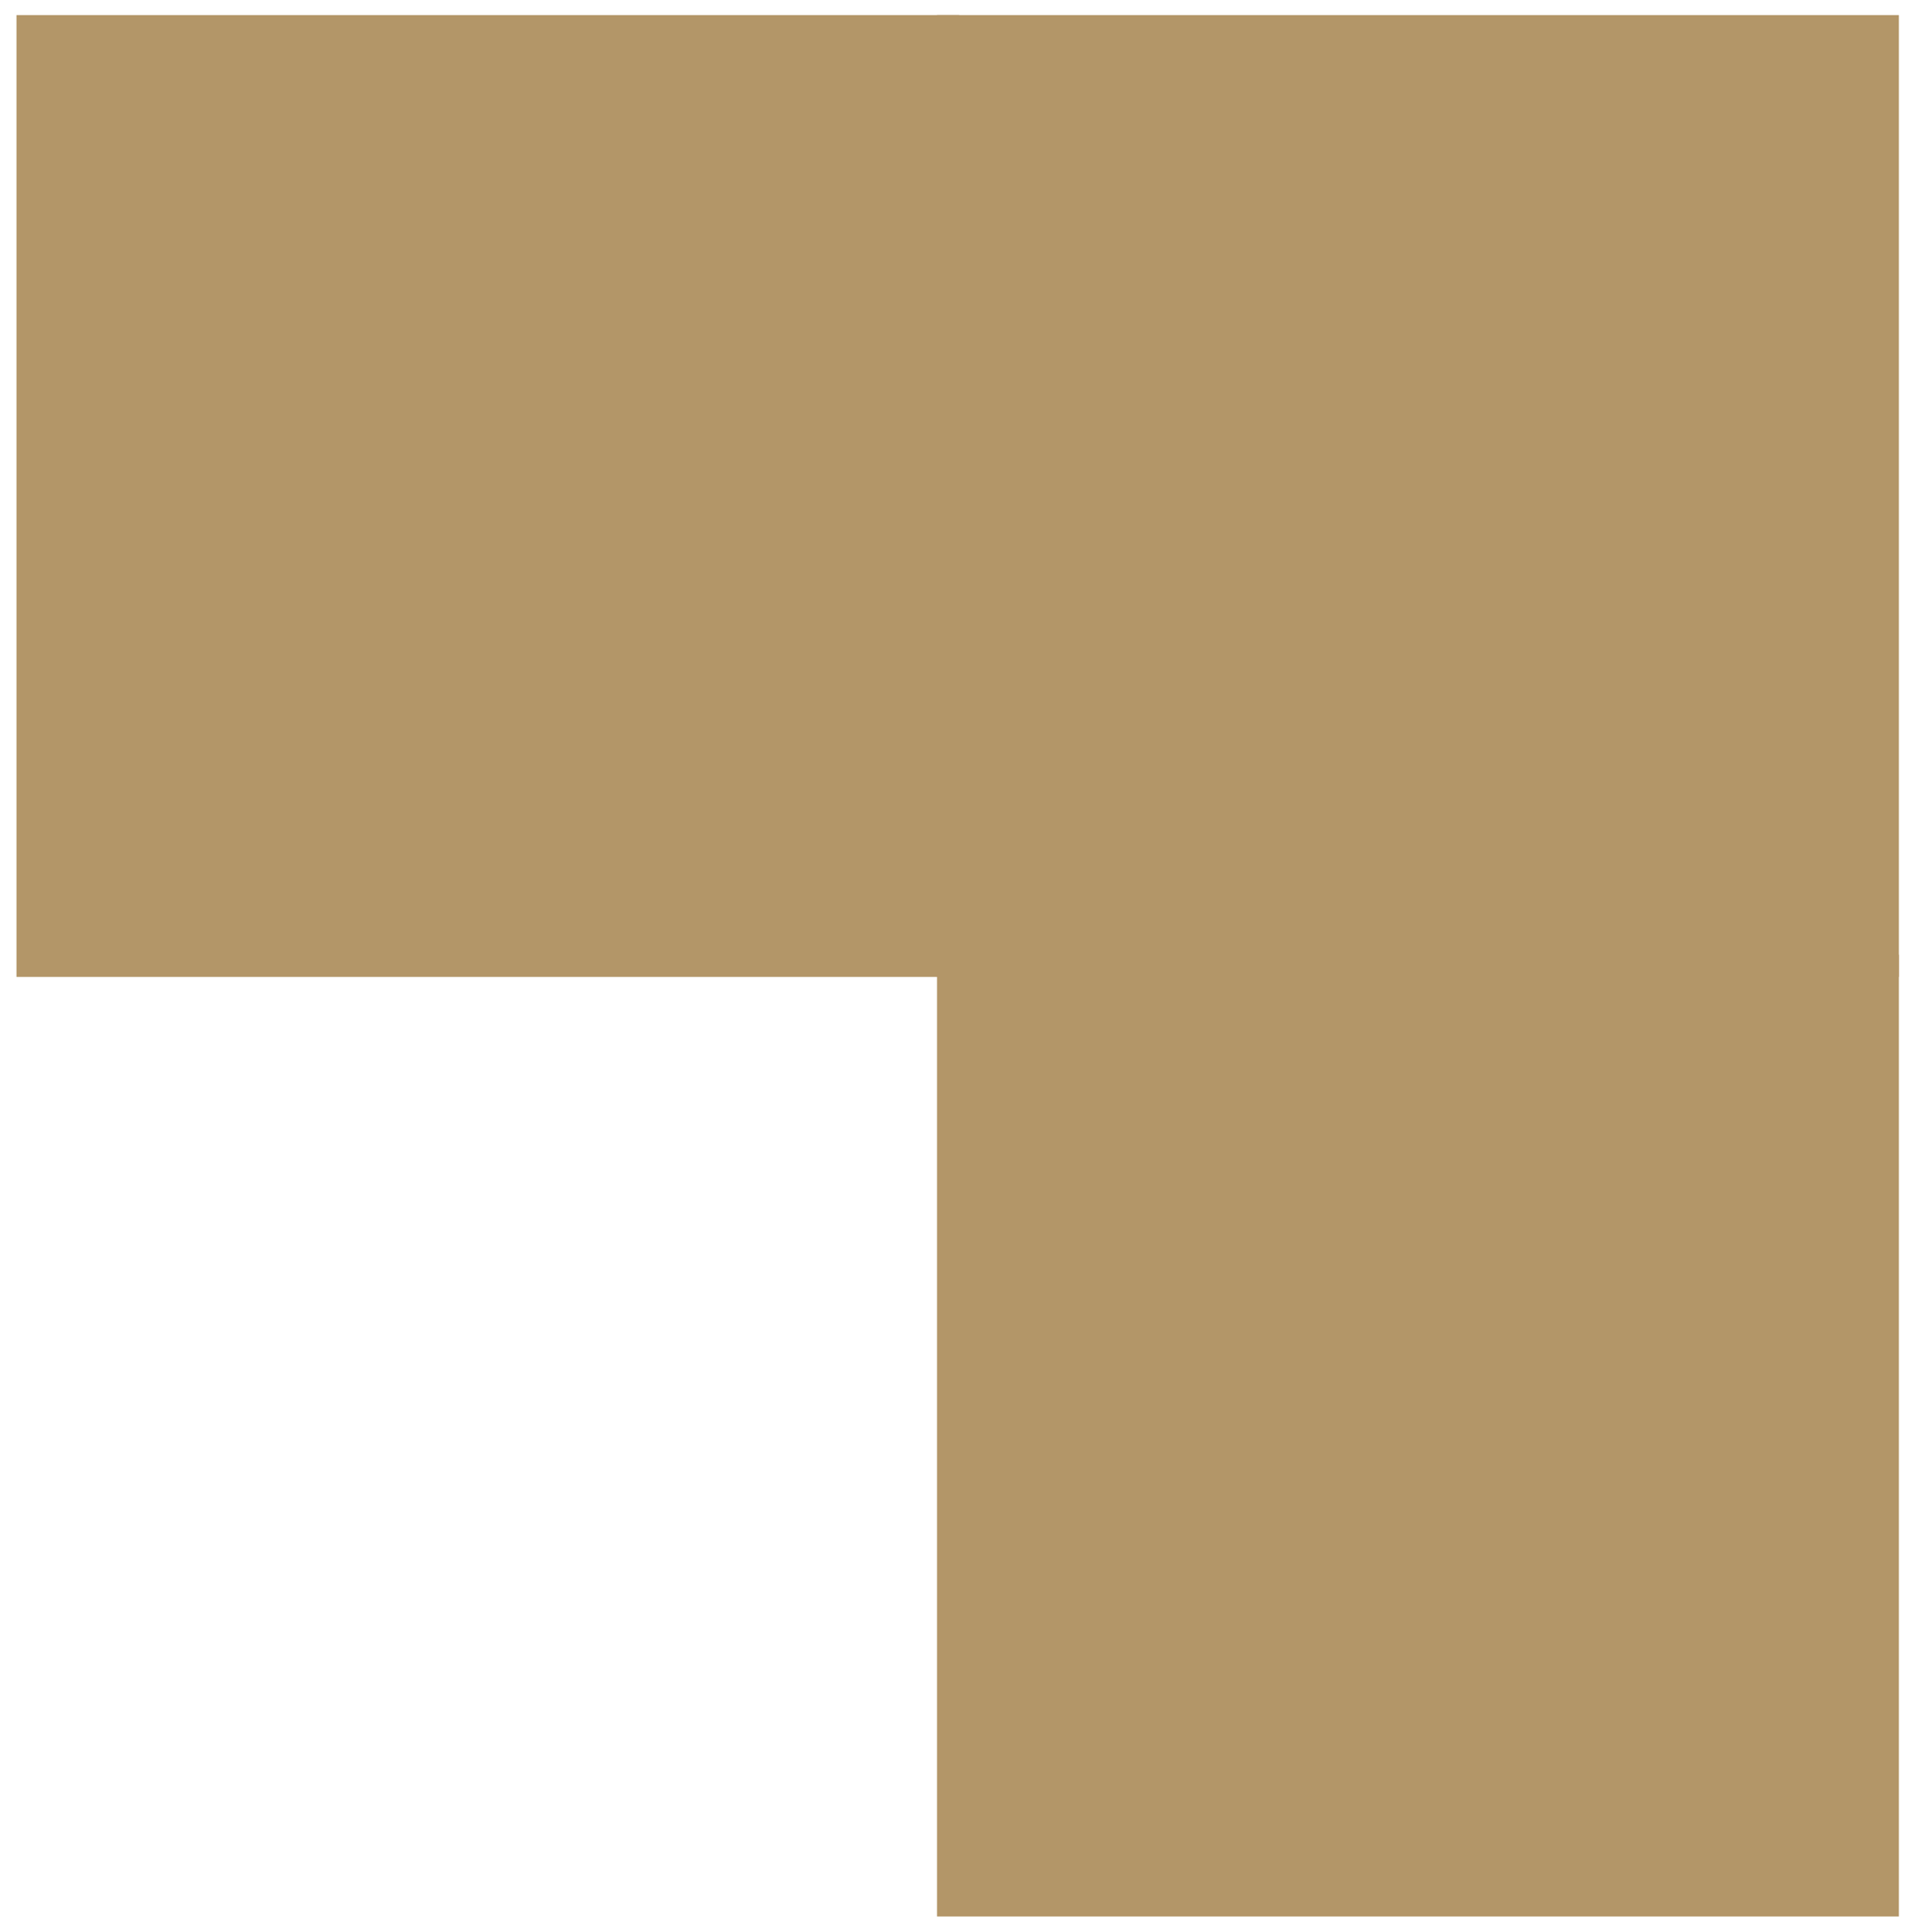 <?xml version="1.0" encoding="UTF-8"?> <svg xmlns="http://www.w3.org/2000/svg" width="86" height="87" viewBox="0 0 86 87" fill="none"><path d="M85 1.179H42.69V43.49H85V1.179Z" fill="#B39668" stroke="#B39668" stroke-miterlimit="10"></path><path d="M42.69 1.179H1.242V43.49H42.69V1.179Z" fill="#B39668" stroke="#B39668" stroke-miterlimit="10"></path><path d="M85 43.489H42.69V85.8H85V43.489Z" fill="#B39668" stroke="#B39668" stroke-miterlimit="10"></path></svg> 